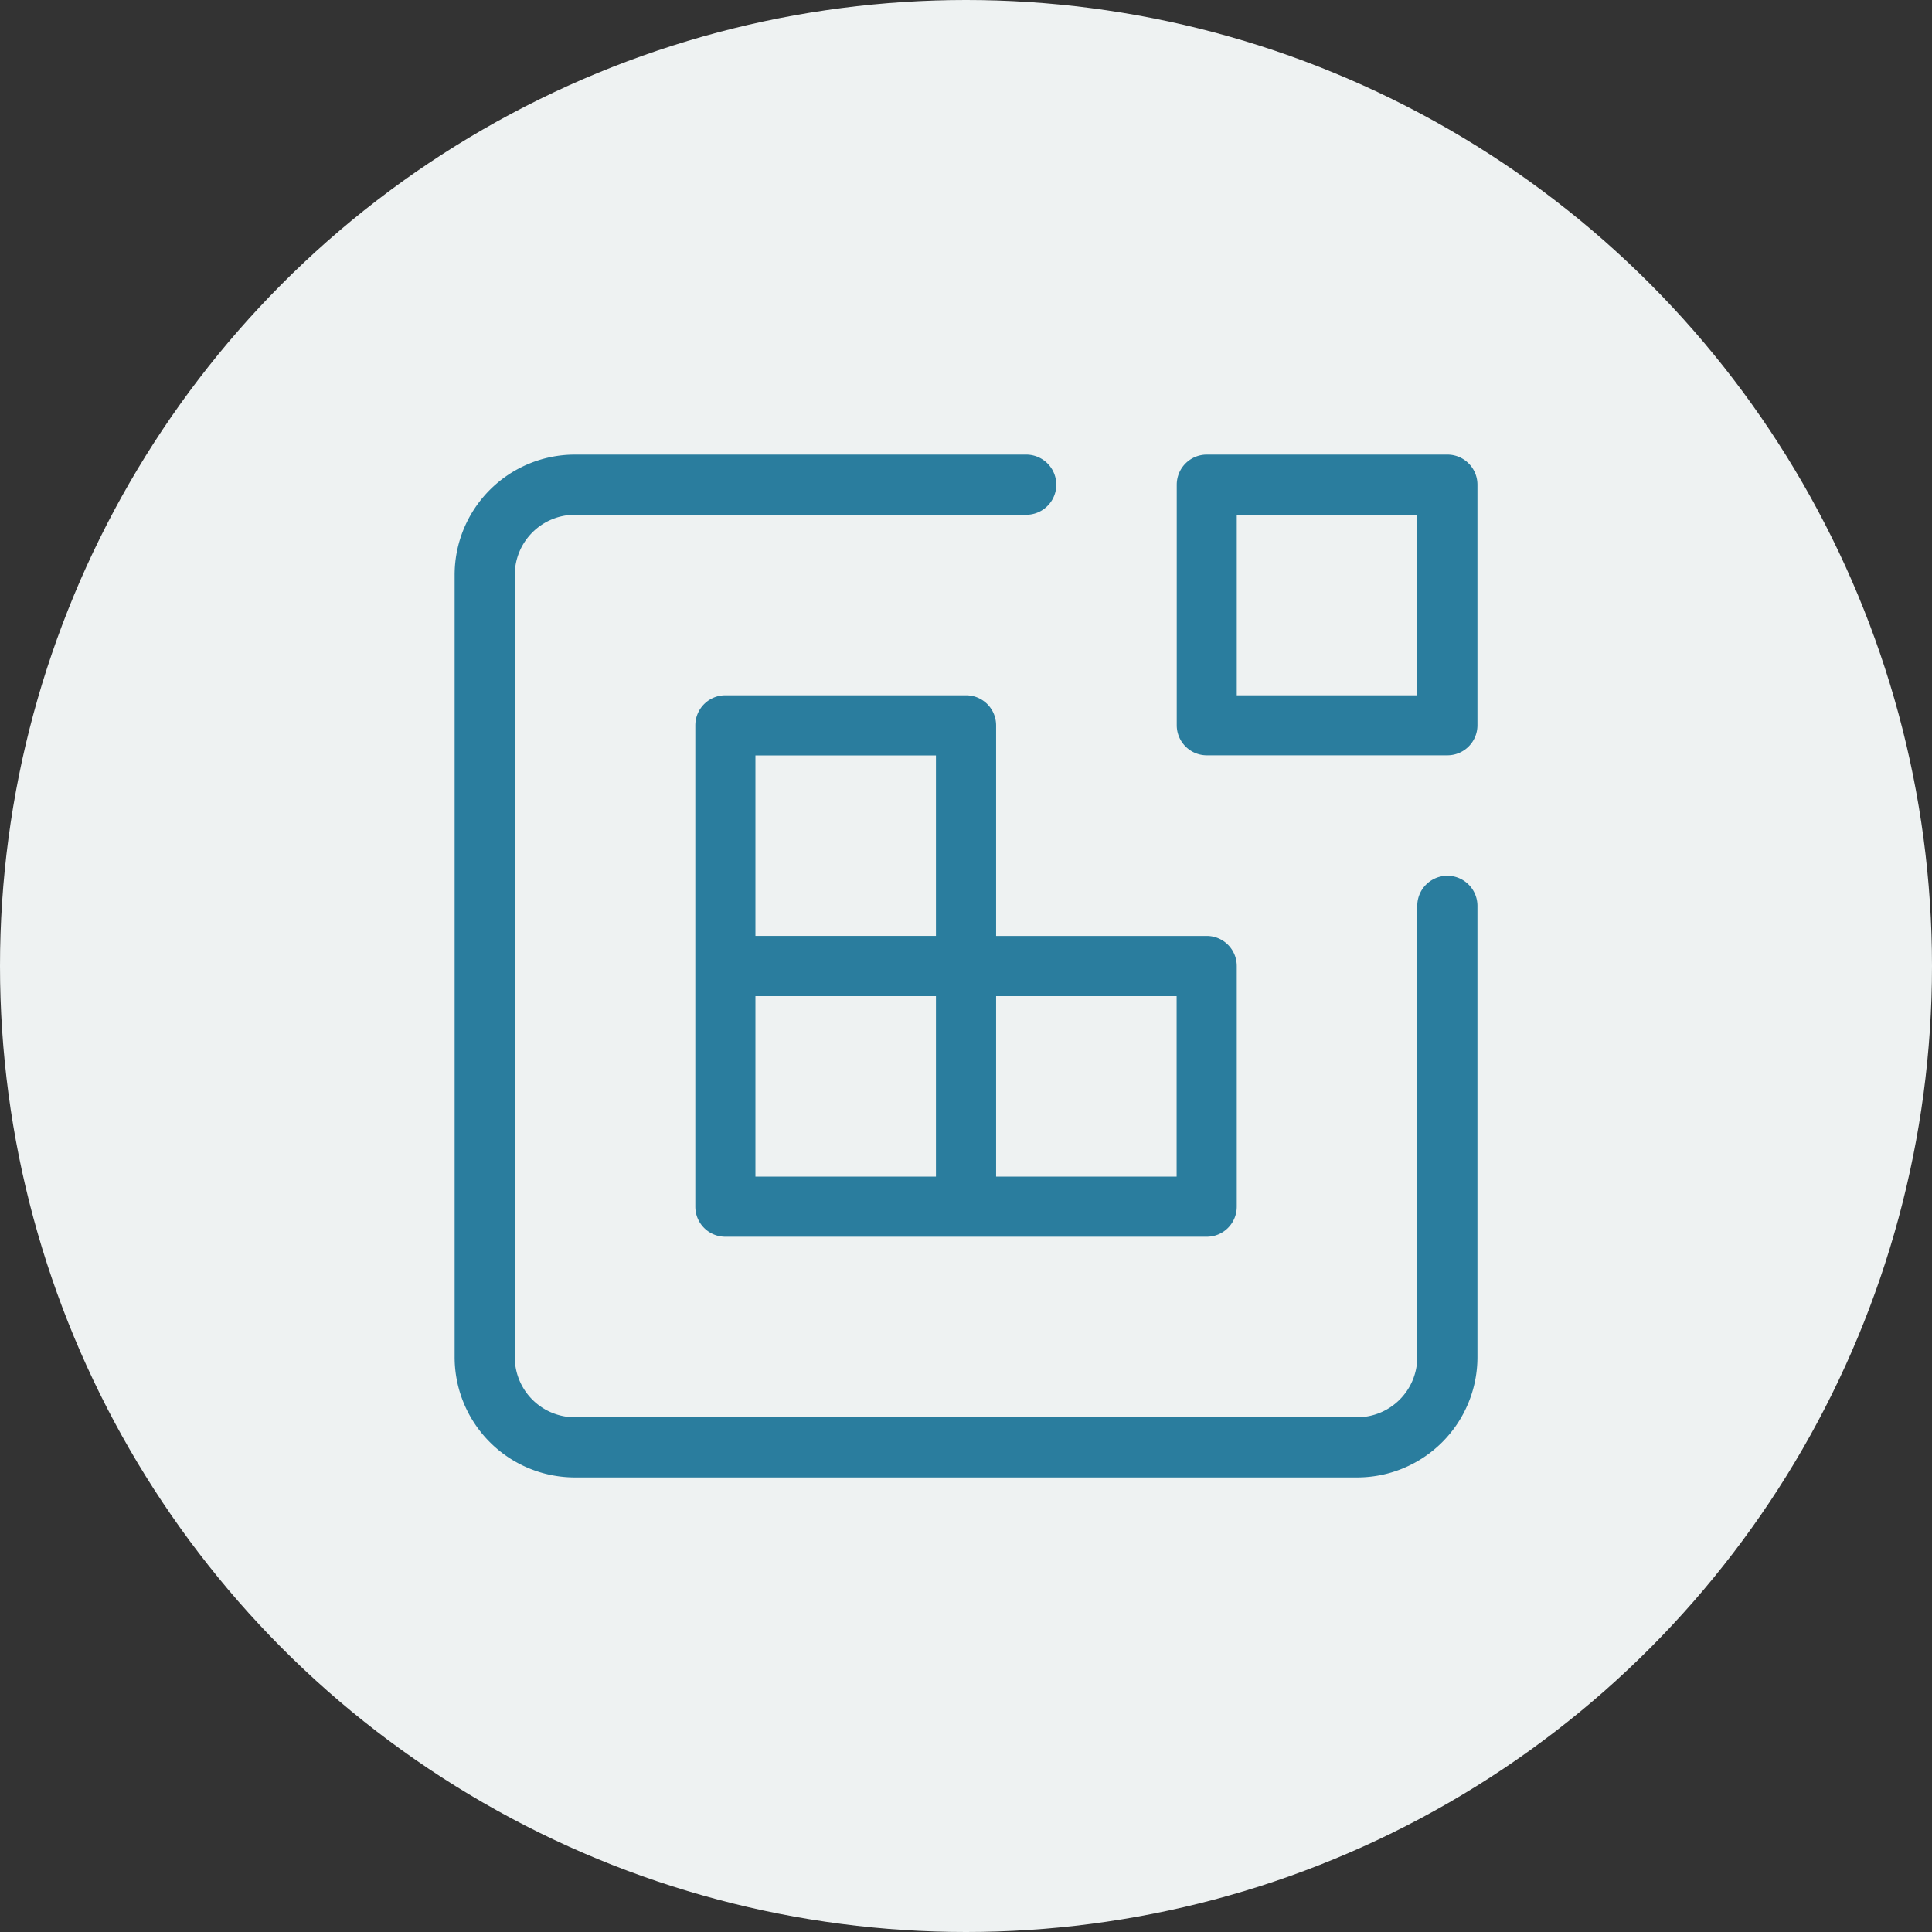 <svg xmlns="http://www.w3.org/2000/svg" width="102" height="102" viewBox="0 0 102 102"><rect x="0" y="0" width="102" height="102" fill="#333333" stroke="none"/><g transform="translate(-1209 -1682)"><circle cx="51" cy="51" r="51" transform="translate(1209 1682)" fill="#eef2f2"/><path d="M28.588,25.412H39.707A1.588,1.588,0,0,1,41.293,27V39.707a1.587,1.587,0,0,1-1.586,1.586H14.293a1.587,1.587,0,0,1-1.586-1.586V14.293a1.587,1.587,0,0,1,1.586-1.586H27a1.588,1.588,0,0,1,1.588,1.586ZM15.881,38.119h9.53v-9.53h-9.53Zm0-22.238v9.53h9.53v-9.53ZM28.588,38.119h9.53v-9.53h-9.53ZM39.707,0h12.7A1.588,1.588,0,0,1,54,1.588v12.7a1.588,1.588,0,0,1-1.588,1.588h-12.7a1.588,1.588,0,0,1-1.588-1.588V1.588A1.588,1.588,0,0,1,39.707,0Zm1.586,3.177v9.53h9.53V3.176Zm9.53,20.647a1.588,1.588,0,0,1,3.177,0V47.647A6.352,6.352,0,0,1,47.646,54H6.352A6.352,6.352,0,0,1,0,47.647V6.353A6.352,6.352,0,0,1,6.352,0H30.176a1.588,1.588,0,0,1,0,3.177H6.352A3.176,3.176,0,0,0,3.175,6.352V47.647a3.176,3.176,0,0,0,3.177,3.177H47.646a3.176,3.176,0,0,0,3.177-3.177Z" transform="translate(1233.002 1706.001)" fill="#2a7d9e"/></g></svg>